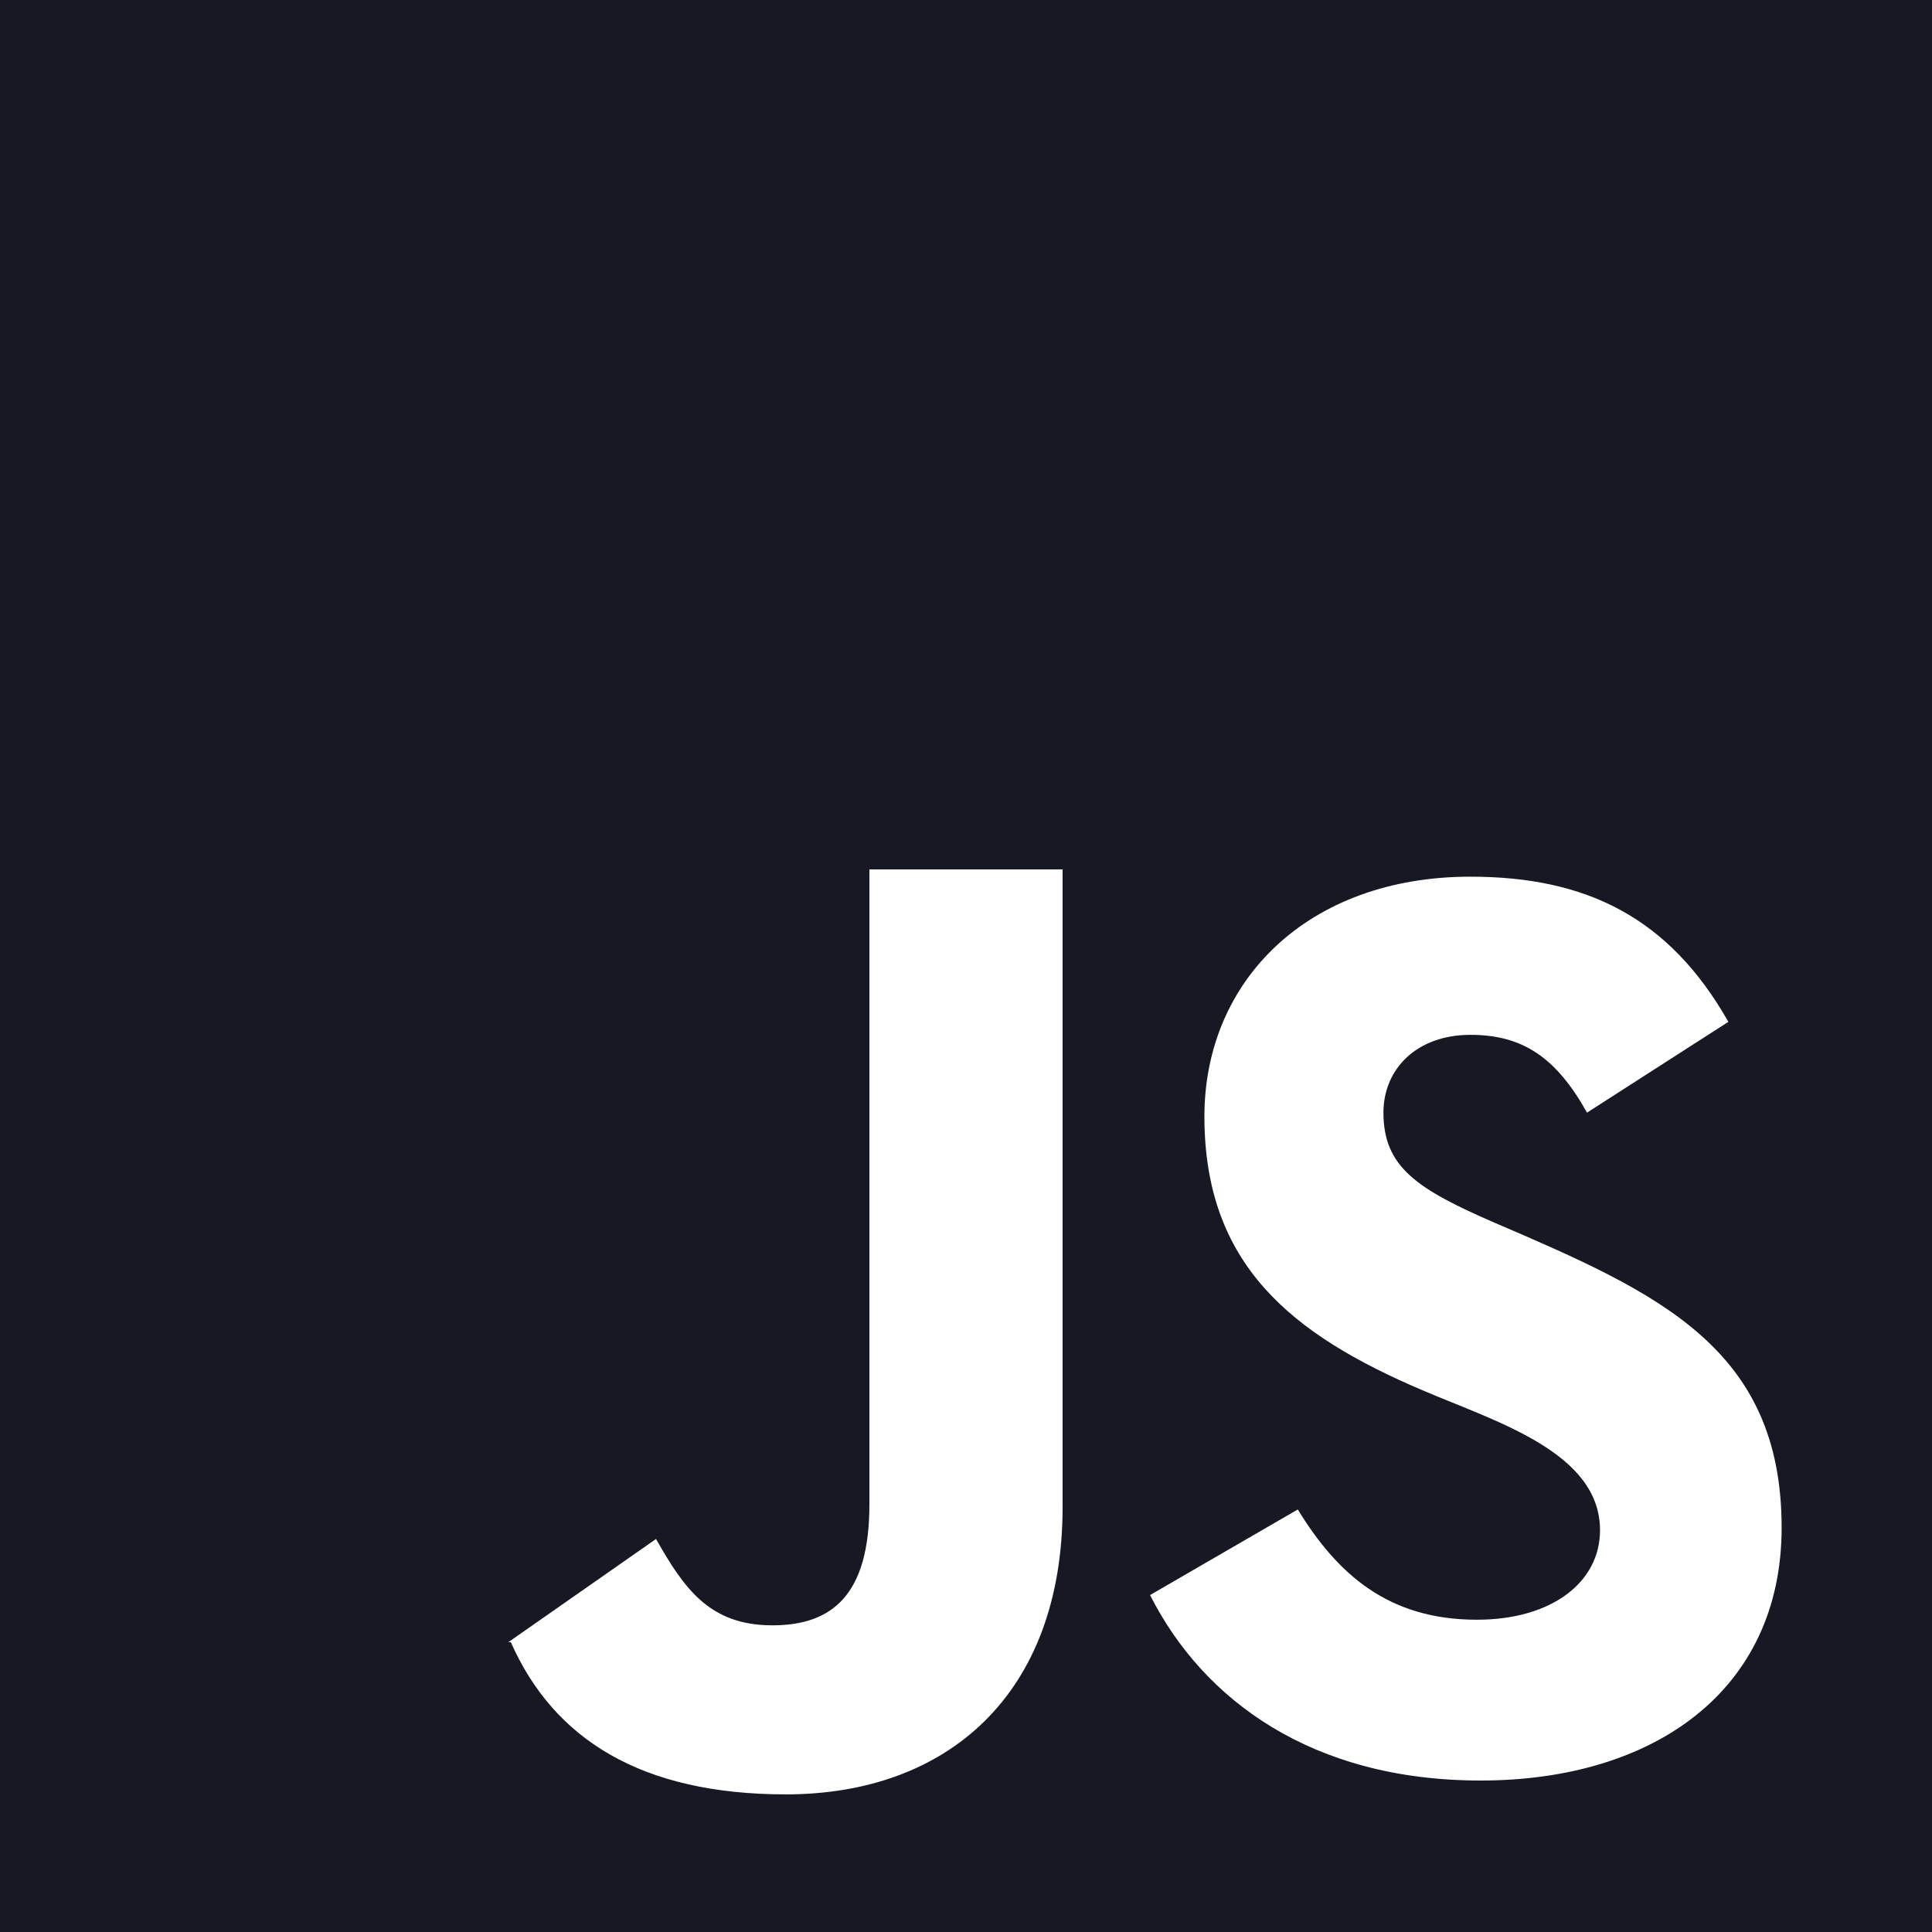 <svg width="30" height="30" viewBox="0 0 30 30" fill="none" xmlns="http://www.w3.org/2000/svg">
<g clip-path="url(#clip0_736_558)">
<path fill-rule="evenodd" clip-rule="evenodd" d="M22.992 27.648C20.375 27.648 18.683 26.4 17.858 24.768L20.152 23.439C20.757 24.426 21.541 25.151 22.932 25.151C24.099 25.151 24.845 24.567 24.845 23.761C24.845 22.549 23.227 22.076 22.086 21.587C20.052 20.721 18.702 19.634 18.702 17.337C18.702 15.224 20.313 13.613 22.831 13.613C24.622 13.613 25.913 14.237 26.838 15.867L24.643 17.277C24.16 16.412 23.637 16.069 22.831 16.069C22.005 16.069 21.482 16.593 21.482 17.277C21.482 18.123 22.005 18.465 23.214 18.989C25.747 20.075 27.665 20.928 27.665 23.721C27.665 26.259 25.671 27.648 22.992 27.648ZM16.5 23.399C16.5 26.319 14.701 27.863 12.204 27.863C9.948 27.863 8.596 27 7.932 25.5H7.91H7.899H7.893L10.187 23.897C10.629 24.681 11.028 25.238 11.994 25.238C12.921 25.238 13.5 24.768 13.5 23.36V13.5H16.5V23.399ZM0 30H30V0H0V30Z" fill="#161924"/>
</g>
<defs>
<clipPath id="clip0_736_558">
<rect width="30" height="30" fill="white"/>
</clipPath>
</defs>
</svg>
